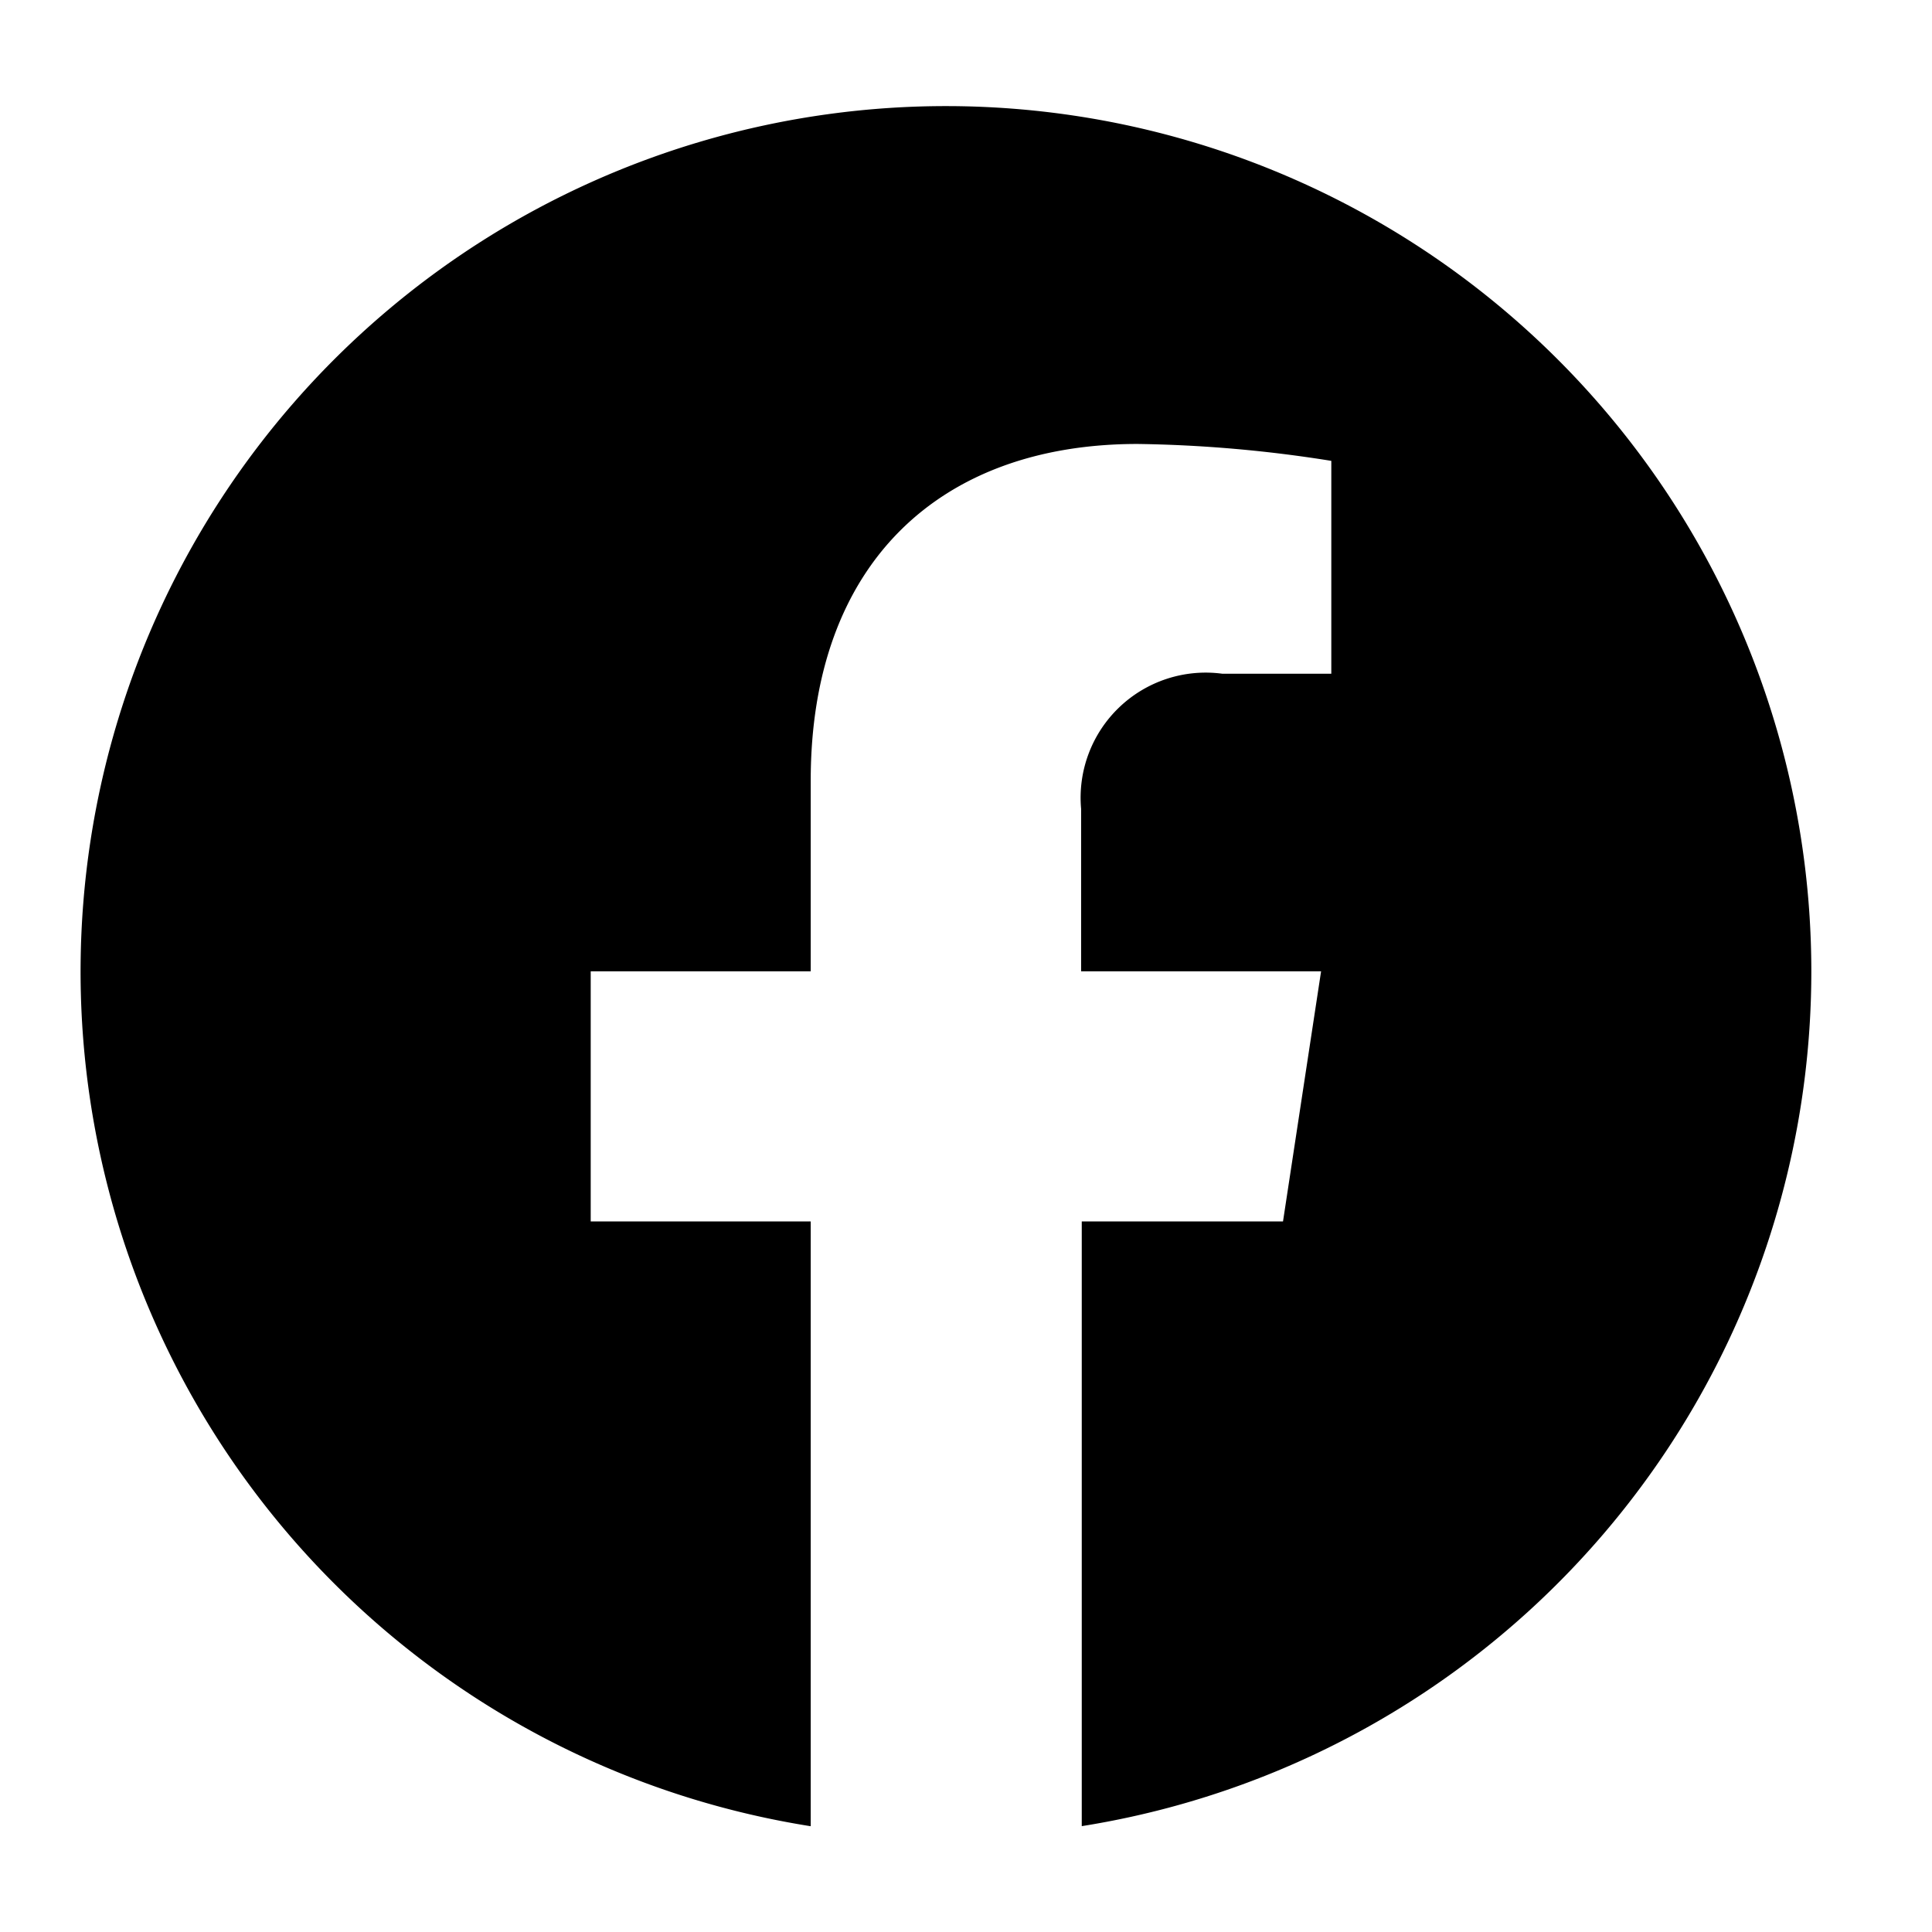 <svg xmlns="http://www.w3.org/2000/svg" width="24" height="24" viewBox="0 0 24 24"><defs><style>.a{fill:none;}</style></defs><rect class="a" width="24" height="24"/><path d="M22.063,11.313a10.75,10.75,0,1,0-12.43,10.62V14.42H6.9V11.313H9.633V8.944c0-2.694,1.6-4.182,4.06-4.182a16.544,16.544,0,0,1,2.407.21V7.616H14.744a1.554,1.554,0,0,0-1.752,1.679v2.018h2.981L15.5,14.42h-2.5v7.512A10.754,10.754,0,0,0,22.063,11.313Z" transform="translate(0.438 0.753)"/></svg>